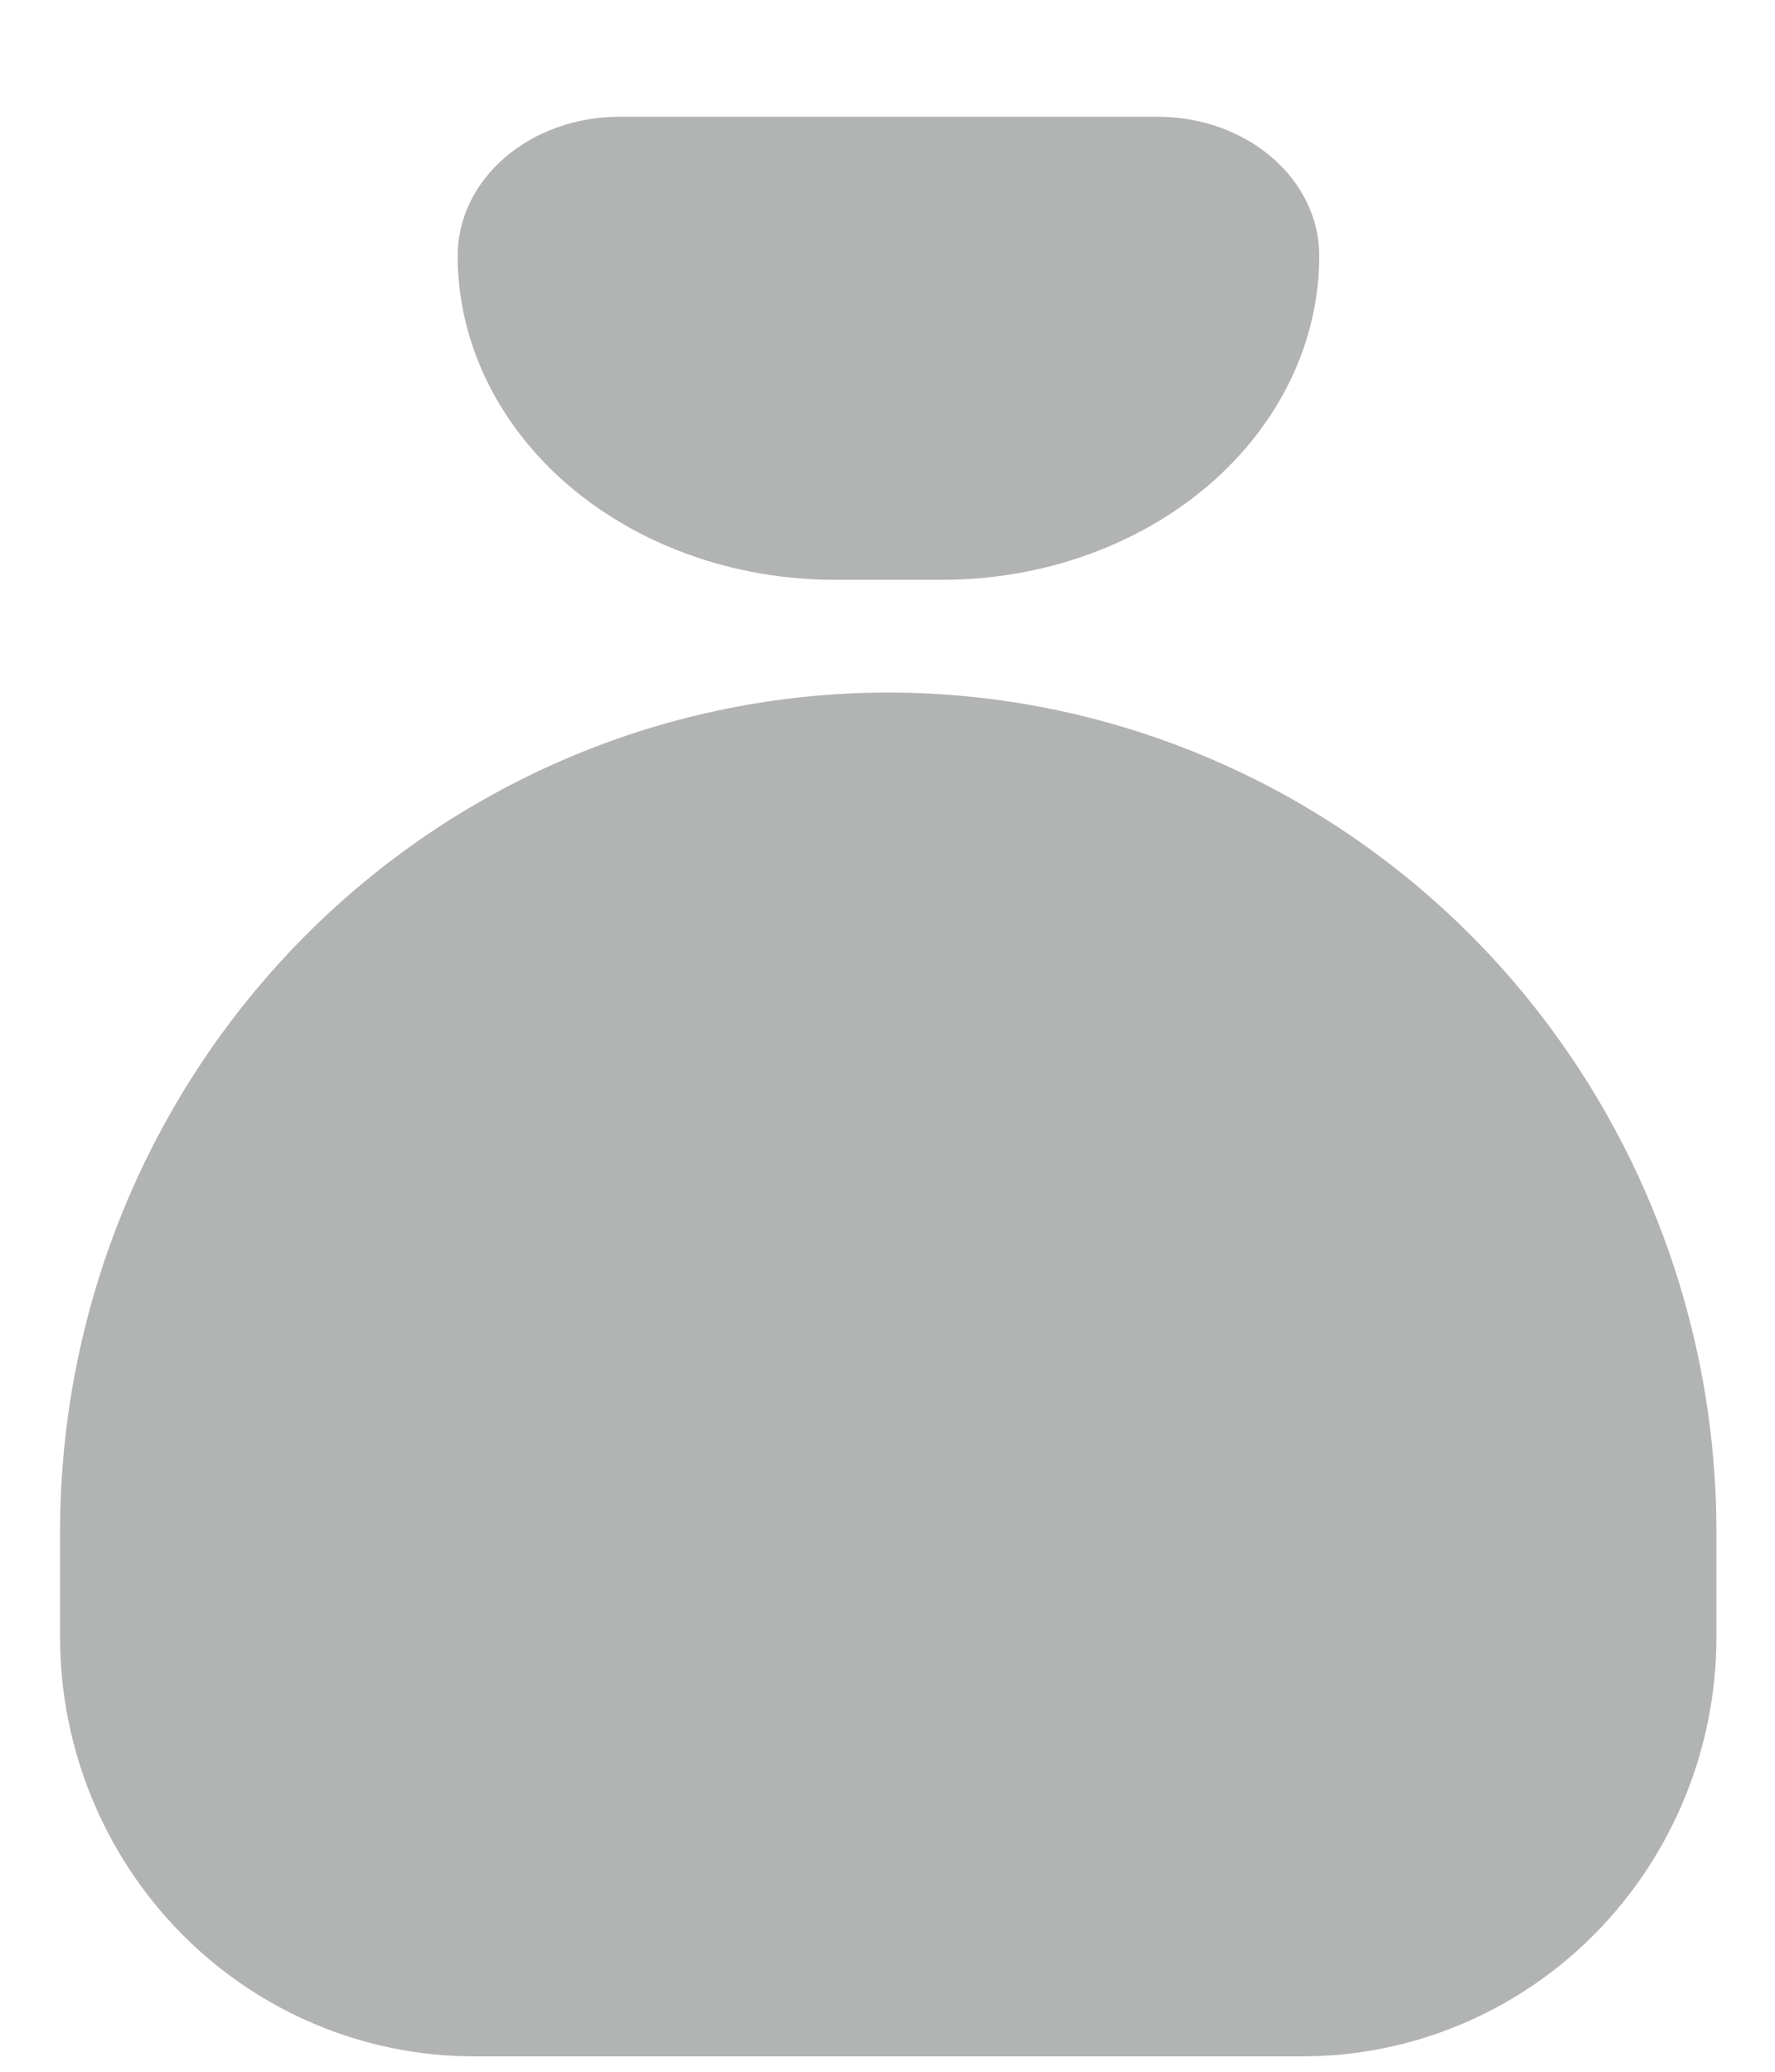 <svg width="12" height="14" viewBox="0 0 12 14" fill="none" xmlns="http://www.w3.org/2000/svg">
<path d="M4.186 0.789H7.827C8.117 0.789 8.395 0.888 8.599 1.064C8.804 1.24 8.919 1.479 8.919 1.728C8.919 2.309 8.651 2.866 8.173 3.277C7.695 3.687 7.047 3.918 6.371 3.918H5.642C4.966 3.918 4.318 3.687 3.84 3.277C3.362 2.866 3.094 2.309 3.094 1.728C3.094 1.479 3.209 1.24 3.414 1.064C3.619 0.888 3.896 0.789 4.186 0.789Z" fill="#B2B3B3"/>
<path d="M0.406 11.061V10.352C0.406 8.848 0.996 7.405 2.046 6.341C3.096 5.278 4.52 4.68 6.005 4.68C7.49 4.68 8.914 5.278 9.964 6.341C11.014 7.405 11.604 8.848 11.604 10.352V11.061C11.604 11.813 11.309 12.534 10.784 13.066C10.259 13.598 9.547 13.896 8.805 13.896H3.206C2.463 13.896 1.751 13.598 1.226 13.066C0.701 12.534 0.406 11.813 0.406 11.061Z" fill="#B2B3B3"/>
</svg>
